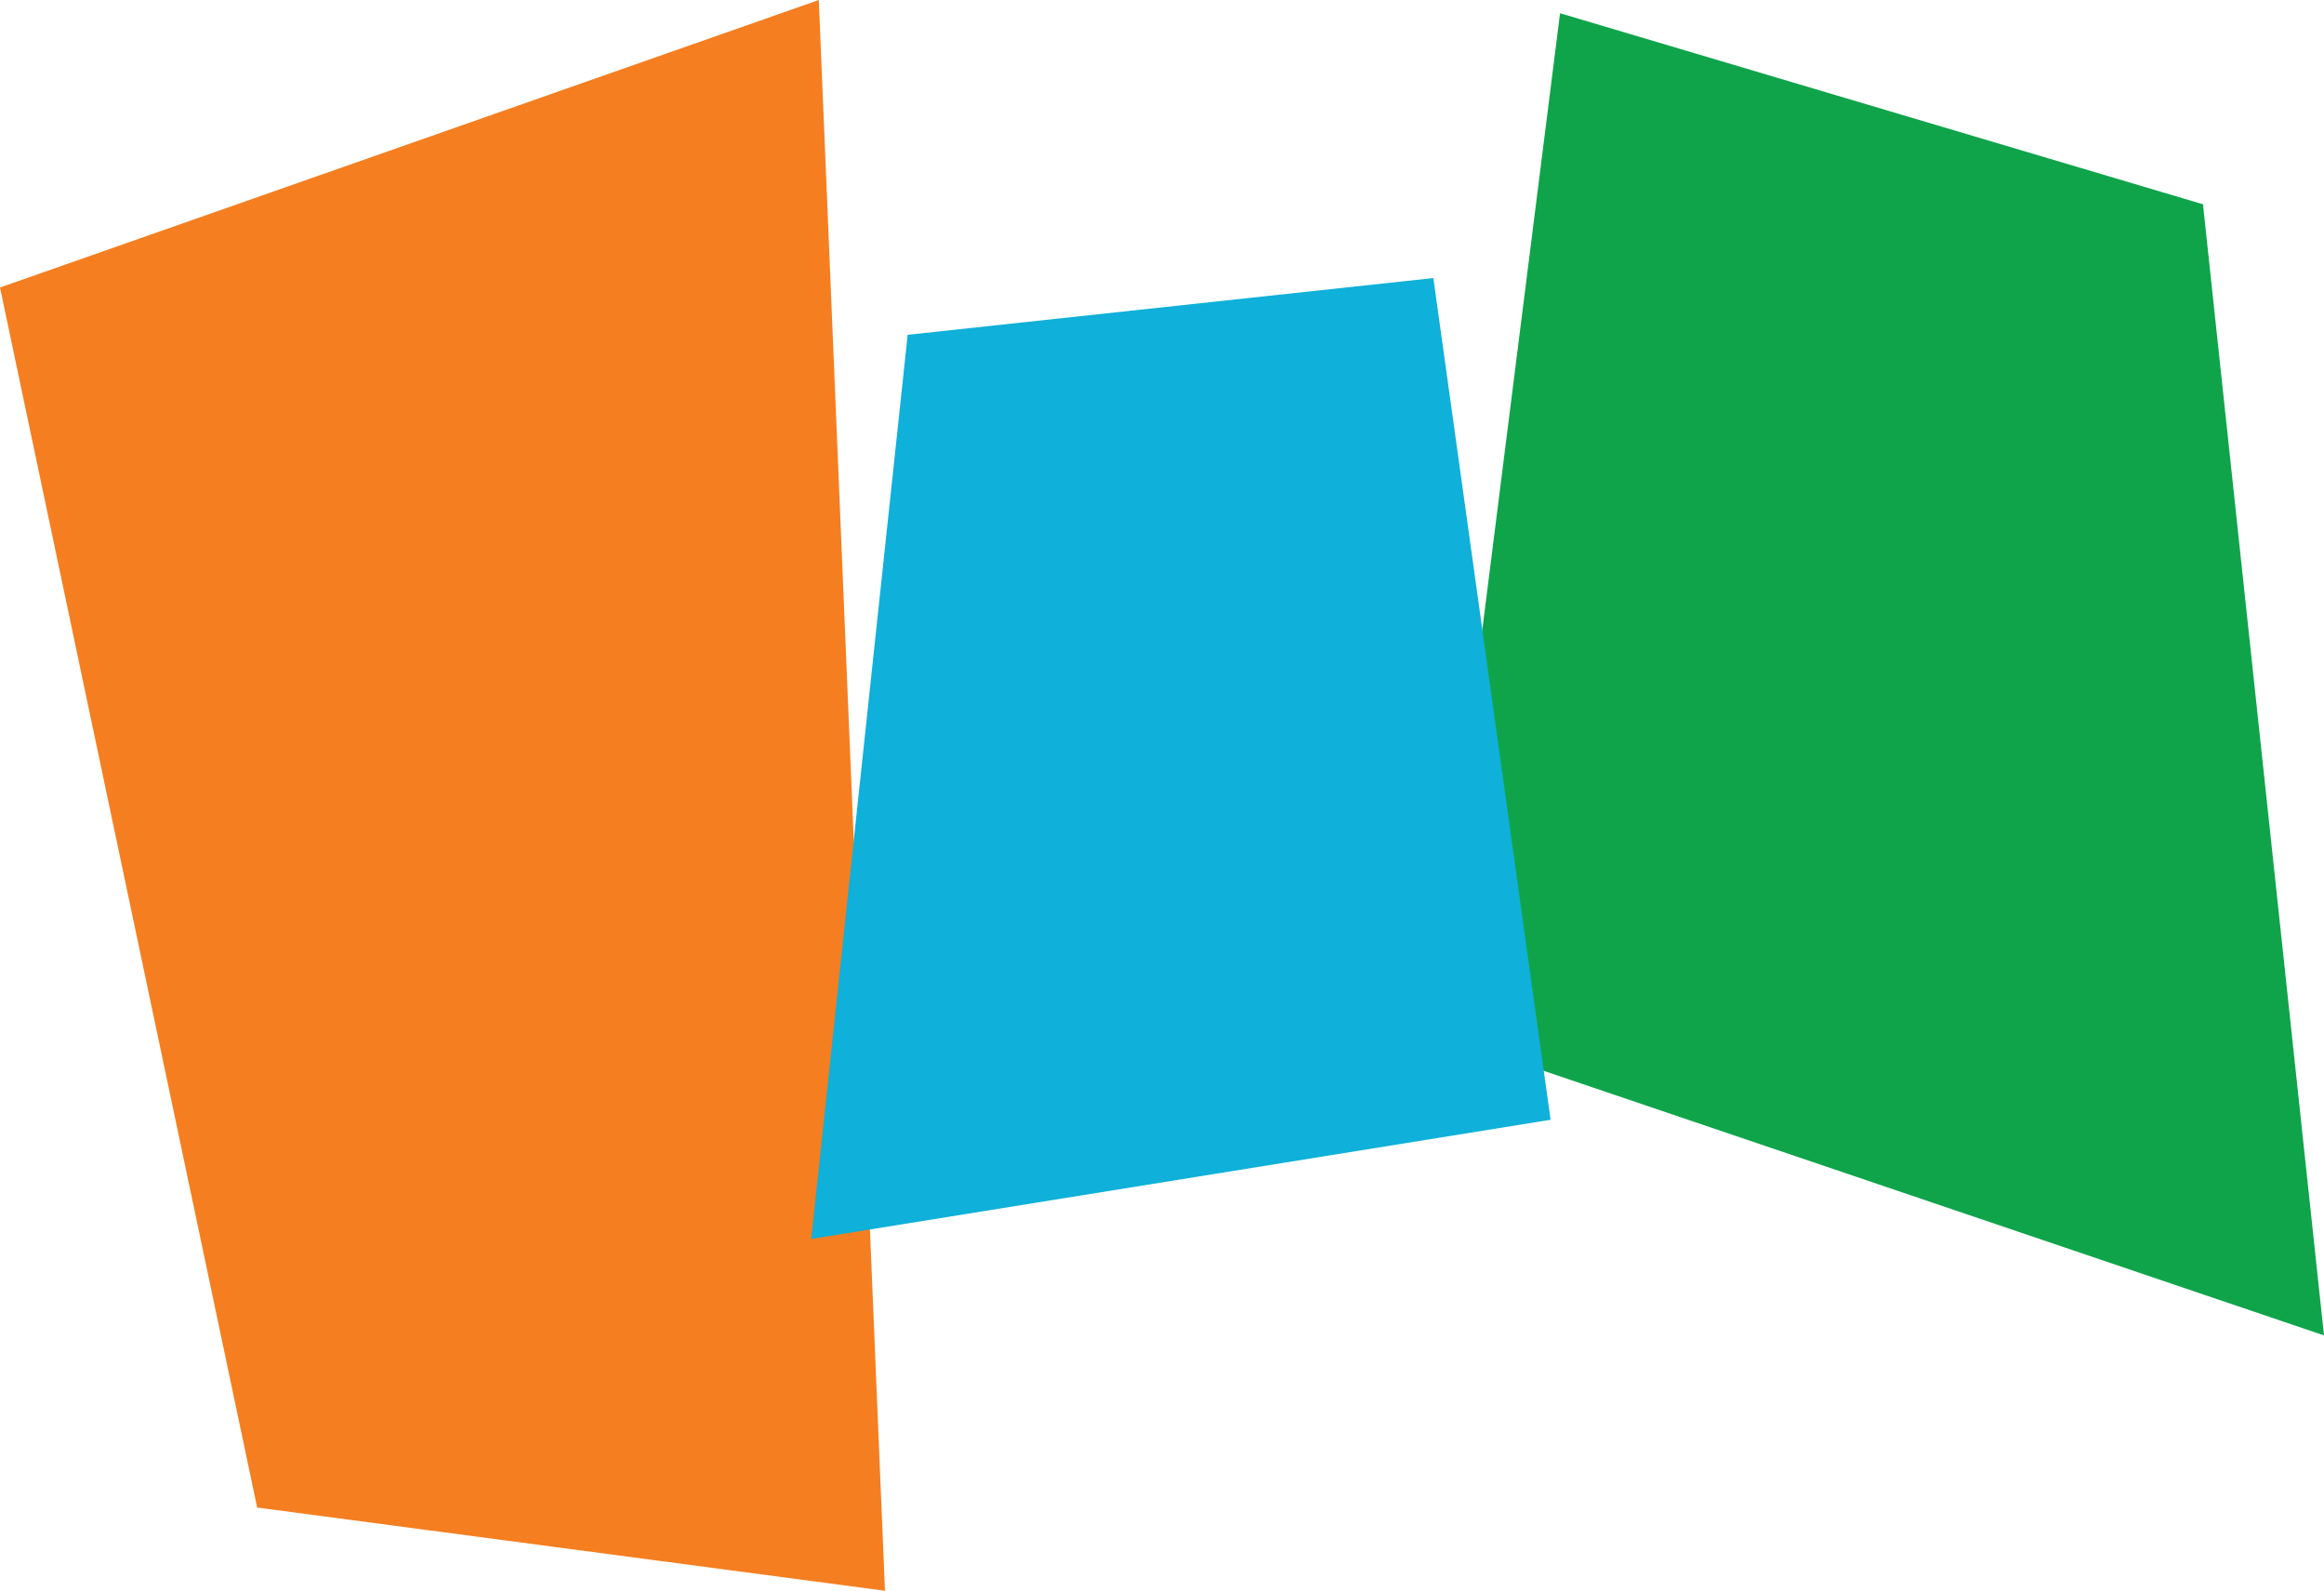 <svg xmlns="http://www.w3.org/2000/svg" width="1229" height="841"><path fill="#f57e20" fill-rule="evenodd" d="m136 797 332 44L433 0 0 152Z"/><path fill="#0fa44a" fill-rule="evenodd" d="m757 546 472 160-64-598L825 7Z"/><path fill="#0fb0d9" fill-rule="evenodd" d="m429 655 391-63-62-445-278 30Z"/></svg>
